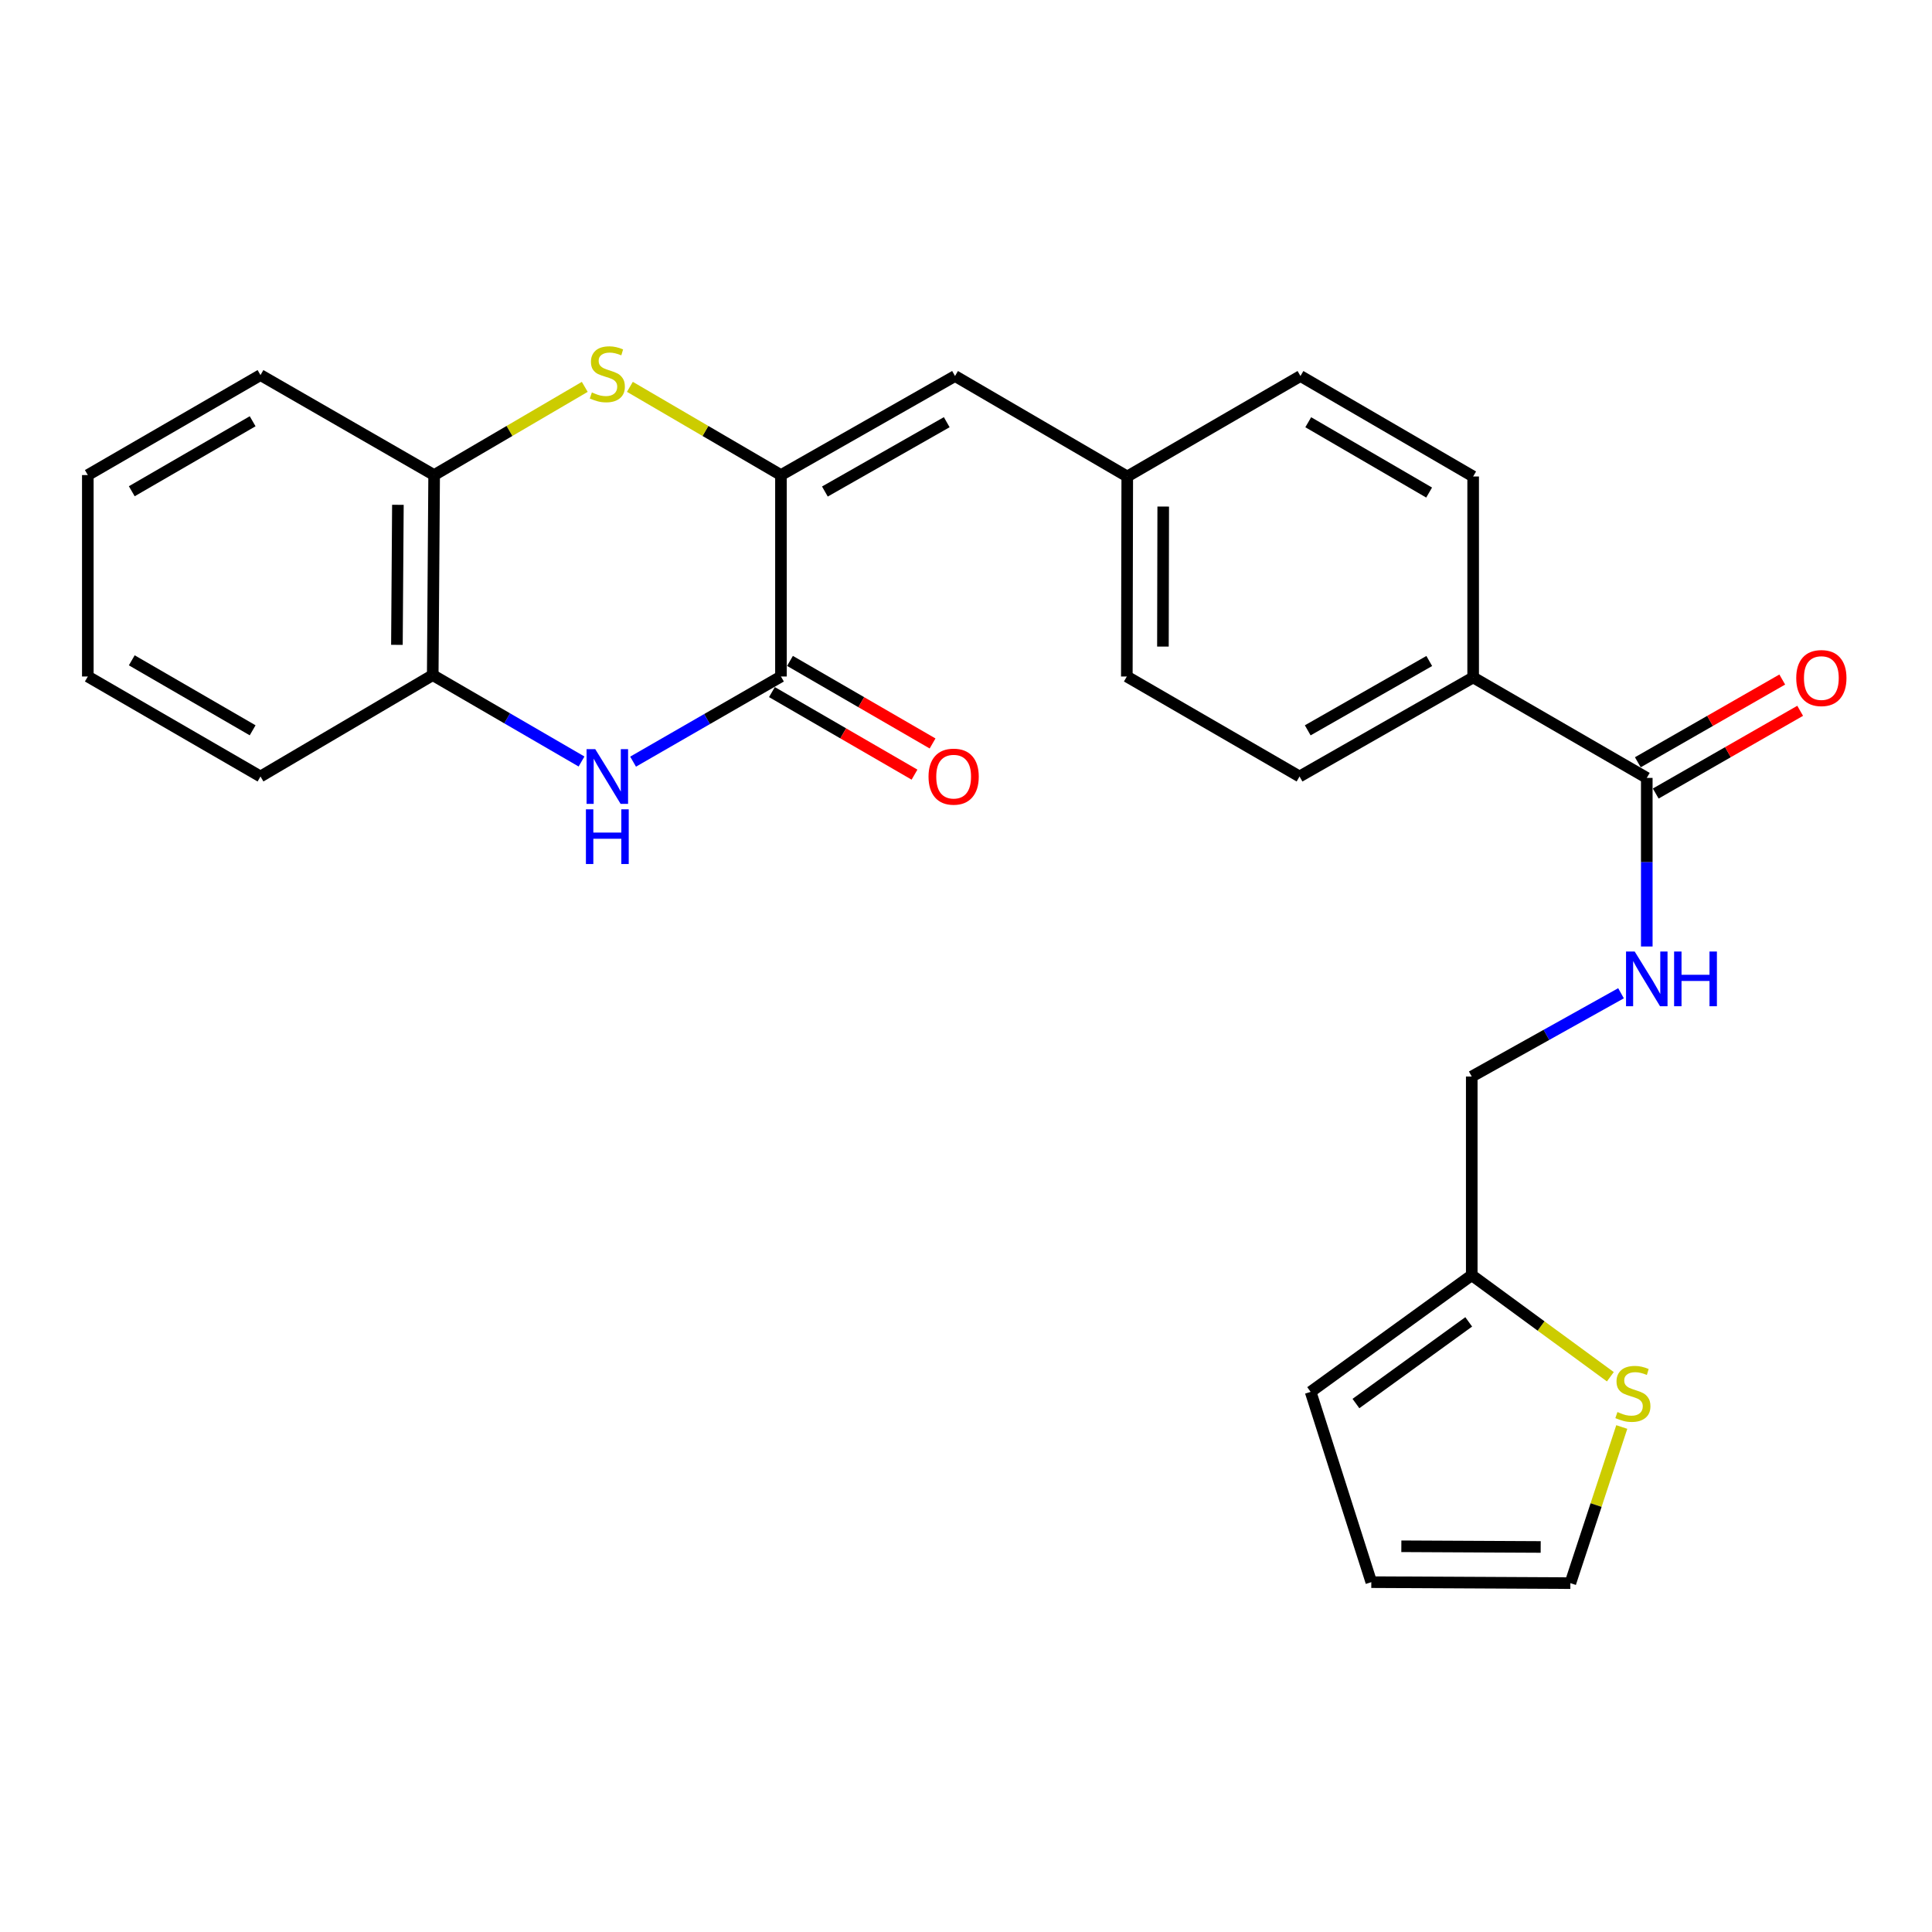 <?xml version='1.0' encoding='iso-8859-1'?>
<svg version='1.1' baseProfile='full'
              xmlns='http://www.w3.org/2000/svg'
                      xmlns:rdkit='http://www.rdkit.org/xml'
                      xmlns:xlink='http://www.w3.org/1999/xlink'
                  xml:space='preserve'
width='1000px' height='1000px' viewBox='0 0 1000 1000'>
<!-- END OF HEADER -->
<rect style='opacity:1.0;fill:#FFFFFF;stroke:none' width='1000' height='1000' x='0' y='0'> </rect>
<path class='bond-0' d='M 404.221,245.892 L 404.221,350.154' style='fill:none;fill-rule:evenodd;stroke:#000000;stroke-width:6px;stroke-linecap:butt;stroke-linejoin:miter;stroke-opacity:1' />
<path class='bond-1' d='M 404.221,245.892 L 365.127,223.059' style='fill:none;fill-rule:evenodd;stroke:#000000;stroke-width:6px;stroke-linecap:butt;stroke-linejoin:miter;stroke-opacity:1' />
<path class='bond-1' d='M 365.127,223.059 L 326.033,200.227' style='fill:none;fill-rule:evenodd;stroke:#CCCC00;stroke-width:6px;stroke-linecap:butt;stroke-linejoin:miter;stroke-opacity:1' />
<path class='bond-3' d='M 404.221,245.892 L 494.32,194.627' style='fill:none;fill-rule:evenodd;stroke:#000000;stroke-width:6px;stroke-linecap:butt;stroke-linejoin:miter;stroke-opacity:1' />
<path class='bond-3' d='M 426.959,254.412 L 490.028,218.526' style='fill:none;fill-rule:evenodd;stroke:#000000;stroke-width:6px;stroke-linecap:butt;stroke-linejoin:miter;stroke-opacity:1' />
<path class='bond-2' d='M 404.221,350.154 L 365.953,372.191' style='fill:none;fill-rule:evenodd;stroke:#000000;stroke-width:6px;stroke-linecap:butt;stroke-linejoin:miter;stroke-opacity:1' />
<path class='bond-2' d='M 365.953,372.191 L 327.684,394.229' style='fill:none;fill-rule:evenodd;stroke:#0000FF;stroke-width:6px;stroke-linecap:butt;stroke-linejoin:miter;stroke-opacity:1' />
<path class='bond-11' d='M 399.549,358.224 L 436.45,379.589' style='fill:none;fill-rule:evenodd;stroke:#000000;stroke-width:6px;stroke-linecap:butt;stroke-linejoin:miter;stroke-opacity:1' />
<path class='bond-11' d='M 436.45,379.589 L 473.35,400.954' style='fill:none;fill-rule:evenodd;stroke:#FF0000;stroke-width:6px;stroke-linecap:butt;stroke-linejoin:miter;stroke-opacity:1' />
<path class='bond-11' d='M 408.894,342.084 L 445.794,363.45' style='fill:none;fill-rule:evenodd;stroke:#000000;stroke-width:6px;stroke-linecap:butt;stroke-linejoin:miter;stroke-opacity:1' />
<path class='bond-11' d='M 445.794,363.45 L 482.695,384.815' style='fill:none;fill-rule:evenodd;stroke:#FF0000;stroke-width:6px;stroke-linecap:butt;stroke-linejoin:miter;stroke-opacity:1' />
<path class='bond-6' d='M 302.674,200.241 L 263.691,223.067' style='fill:none;fill-rule:evenodd;stroke:#CCCC00;stroke-width:6px;stroke-linecap:butt;stroke-linejoin:miter;stroke-opacity:1' />
<path class='bond-6' d='M 263.691,223.067 L 224.708,245.892' style='fill:none;fill-rule:evenodd;stroke:#000000;stroke-width:6px;stroke-linecap:butt;stroke-linejoin:miter;stroke-opacity:1' />
<path class='bond-26' d='M 300.999,394.154 L 262.491,371.797' style='fill:none;fill-rule:evenodd;stroke:#0000FF;stroke-width:6px;stroke-linecap:butt;stroke-linejoin:miter;stroke-opacity:1' />
<path class='bond-26' d='M 262.491,371.797 L 223.983,349.439' style='fill:none;fill-rule:evenodd;stroke:#000000;stroke-width:6px;stroke-linecap:butt;stroke-linejoin:miter;stroke-opacity:1' />
<path class='bond-16' d='M 494.32,194.627 L 583.465,246.628' style='fill:none;fill-rule:evenodd;stroke:#000000;stroke-width:6px;stroke-linecap:butt;stroke-linejoin:miter;stroke-opacity:1' />
<path class='bond-4' d='M 852.372,402.642 L 762.501,350.641' style='fill:none;fill-rule:evenodd;stroke:#000000;stroke-width:6px;stroke-linecap:butt;stroke-linejoin:miter;stroke-opacity:1' />
<path class='bond-7' d='M 852.372,402.642 L 852.372,446.274' style='fill:none;fill-rule:evenodd;stroke:#000000;stroke-width:6px;stroke-linecap:butt;stroke-linejoin:miter;stroke-opacity:1' />
<path class='bond-7' d='M 852.372,446.274 L 852.372,489.905' style='fill:none;fill-rule:evenodd;stroke:#0000FF;stroke-width:6px;stroke-linecap:butt;stroke-linejoin:miter;stroke-opacity:1' />
<path class='bond-13' d='M 857.007,410.734 L 894.384,389.321' style='fill:none;fill-rule:evenodd;stroke:#000000;stroke-width:6px;stroke-linecap:butt;stroke-linejoin:miter;stroke-opacity:1' />
<path class='bond-13' d='M 894.384,389.321 L 931.761,367.909' style='fill:none;fill-rule:evenodd;stroke:#FF0000;stroke-width:6px;stroke-linecap:butt;stroke-linejoin:miter;stroke-opacity:1' />
<path class='bond-13' d='M 847.737,394.551 L 885.114,373.139' style='fill:none;fill-rule:evenodd;stroke:#000000;stroke-width:6px;stroke-linecap:butt;stroke-linejoin:miter;stroke-opacity:1' />
<path class='bond-13' d='M 885.114,373.139 L 922.491,351.727' style='fill:none;fill-rule:evenodd;stroke:#FF0000;stroke-width:6px;stroke-linecap:butt;stroke-linejoin:miter;stroke-opacity:1' />
<path class='bond-5' d='M 223.983,349.439 L 224.708,245.892' style='fill:none;fill-rule:evenodd;stroke:#000000;stroke-width:6px;stroke-linecap:butt;stroke-linejoin:miter;stroke-opacity:1' />
<path class='bond-5' d='M 205.443,333.776 L 205.951,261.294' style='fill:none;fill-rule:evenodd;stroke:#000000;stroke-width:6px;stroke-linecap:butt;stroke-linejoin:miter;stroke-opacity:1' />
<path class='bond-22' d='M 223.983,349.439 L 134.828,401.907' style='fill:none;fill-rule:evenodd;stroke:#000000;stroke-width:6px;stroke-linecap:butt;stroke-linejoin:miter;stroke-opacity:1' />
<path class='bond-23' d='M 224.708,245.892 L 134.828,194.14' style='fill:none;fill-rule:evenodd;stroke:#000000;stroke-width:6px;stroke-linecap:butt;stroke-linejoin:miter;stroke-opacity:1' />
<path class='bond-17' d='M 839.038,514.106 L 800.407,535.661' style='fill:none;fill-rule:evenodd;stroke:#0000FF;stroke-width:6px;stroke-linecap:butt;stroke-linejoin:miter;stroke-opacity:1' />
<path class='bond-17' d='M 800.407,535.661 L 761.776,557.217' style='fill:none;fill-rule:evenodd;stroke:#000000;stroke-width:6px;stroke-linecap:butt;stroke-linejoin:miter;stroke-opacity:1' />
<path class='bond-8' d='M 833.516,712.6 L 797.646,686.319' style='fill:none;fill-rule:evenodd;stroke:#CCCC00;stroke-width:6px;stroke-linecap:butt;stroke-linejoin:miter;stroke-opacity:1' />
<path class='bond-8' d='M 797.646,686.319 L 761.776,660.038' style='fill:none;fill-rule:evenodd;stroke:#000000;stroke-width:6px;stroke-linecap:butt;stroke-linejoin:miter;stroke-opacity:1' />
<path class='bond-12' d='M 839.431,738.614 L 826.128,779.022' style='fill:none;fill-rule:evenodd;stroke:#CCCC00;stroke-width:6px;stroke-linecap:butt;stroke-linejoin:miter;stroke-opacity:1' />
<path class='bond-12' d='M 826.128,779.022 L 812.824,819.43' style='fill:none;fill-rule:evenodd;stroke:#000000;stroke-width:6px;stroke-linecap:butt;stroke-linejoin:miter;stroke-opacity:1' />
<path class='bond-9' d='M 761.776,660.038 L 761.776,557.217' style='fill:none;fill-rule:evenodd;stroke:#000000;stroke-width:6px;stroke-linecap:butt;stroke-linejoin:miter;stroke-opacity:1' />
<path class='bond-14' d='M 761.776,660.038 L 678.381,720.422' style='fill:none;fill-rule:evenodd;stroke:#000000;stroke-width:6px;stroke-linecap:butt;stroke-linejoin:miter;stroke-opacity:1' />
<path class='bond-14' d='M 760.204,684.201 L 701.828,726.47' style='fill:none;fill-rule:evenodd;stroke:#000000;stroke-width:6px;stroke-linecap:butt;stroke-linejoin:miter;stroke-opacity:1' />
<path class='bond-10' d='M 762.501,350.641 L 672.641,401.907' style='fill:none;fill-rule:evenodd;stroke:#000000;stroke-width:6px;stroke-linecap:butt;stroke-linejoin:miter;stroke-opacity:1' />
<path class='bond-10' d='M 739.781,342.132 L 676.879,378.018' style='fill:none;fill-rule:evenodd;stroke:#000000;stroke-width:6px;stroke-linecap:butt;stroke-linejoin:miter;stroke-opacity:1' />
<path class='bond-27' d='M 762.501,350.641 L 762.501,246.628' style='fill:none;fill-rule:evenodd;stroke:#000000;stroke-width:6px;stroke-linecap:butt;stroke-linejoin:miter;stroke-opacity:1' />
<path class='bond-29' d='M 812.824,819.43 L 709.785,818.923' style='fill:none;fill-rule:evenodd;stroke:#000000;stroke-width:6px;stroke-linecap:butt;stroke-linejoin:miter;stroke-opacity:1' />
<path class='bond-29' d='M 797.46,800.705 L 725.333,800.349' style='fill:none;fill-rule:evenodd;stroke:#000000;stroke-width:6px;stroke-linecap:butt;stroke-linejoin:miter;stroke-opacity:1' />
<path class='bond-15' d='M 678.381,720.422 L 709.785,818.923' style='fill:none;fill-rule:evenodd;stroke:#000000;stroke-width:6px;stroke-linecap:butt;stroke-linejoin:miter;stroke-opacity:1' />
<path class='bond-20' d='M 583.465,246.628 L 673.118,194.627' style='fill:none;fill-rule:evenodd;stroke:#000000;stroke-width:6px;stroke-linecap:butt;stroke-linejoin:miter;stroke-opacity:1' />
<path class='bond-21' d='M 583.465,246.628 L 583.247,350.154' style='fill:none;fill-rule:evenodd;stroke:#000000;stroke-width:6px;stroke-linecap:butt;stroke-linejoin:miter;stroke-opacity:1' />
<path class='bond-21' d='M 602.082,262.196 L 601.93,334.664' style='fill:none;fill-rule:evenodd;stroke:#000000;stroke-width:6px;stroke-linecap:butt;stroke-linejoin:miter;stroke-opacity:1' />
<path class='bond-18' d='M 762.501,246.628 L 673.118,194.627' style='fill:none;fill-rule:evenodd;stroke:#000000;stroke-width:6px;stroke-linecap:butt;stroke-linejoin:miter;stroke-opacity:1' />
<path class='bond-18' d='M 739.716,254.948 L 677.147,218.547' style='fill:none;fill-rule:evenodd;stroke:#000000;stroke-width:6px;stroke-linecap:butt;stroke-linejoin:miter;stroke-opacity:1' />
<path class='bond-19' d='M 672.641,401.907 L 583.247,350.154' style='fill:none;fill-rule:evenodd;stroke:#000000;stroke-width:6px;stroke-linecap:butt;stroke-linejoin:miter;stroke-opacity:1' />
<path class='bond-28' d='M 134.828,401.907 L 45.455,350.154' style='fill:none;fill-rule:evenodd;stroke:#000000;stroke-width:6px;stroke-linecap:butt;stroke-linejoin:miter;stroke-opacity:1' />
<path class='bond-28' d='M 130.767,378.005 L 68.206,341.778' style='fill:none;fill-rule:evenodd;stroke:#000000;stroke-width:6px;stroke-linecap:butt;stroke-linejoin:miter;stroke-opacity:1' />
<path class='bond-25' d='M 134.828,194.14 L 45.455,245.892' style='fill:none;fill-rule:evenodd;stroke:#000000;stroke-width:6px;stroke-linecap:butt;stroke-linejoin:miter;stroke-opacity:1' />
<path class='bond-25' d='M 130.767,218.042 L 68.206,254.268' style='fill:none;fill-rule:evenodd;stroke:#000000;stroke-width:6px;stroke-linecap:butt;stroke-linejoin:miter;stroke-opacity:1' />
<path class='bond-24' d='M 45.455,350.154 L 45.455,245.892' style='fill:none;fill-rule:evenodd;stroke:#000000;stroke-width:6px;stroke-linecap:butt;stroke-linejoin:miter;stroke-opacity:1' />
<path  class='atom-2' d='M 306.351 203.124
Q 306.671 203.244, 307.991 203.804
Q 309.311 204.364, 310.751 204.724
Q 312.231 205.044, 313.671 205.044
Q 316.351 205.044, 317.911 203.764
Q 319.471 202.444, 319.471 200.164
Q 319.471 198.604, 318.671 197.644
Q 317.911 196.684, 316.711 196.164
Q 315.511 195.644, 313.511 195.044
Q 310.991 194.284, 309.471 193.564
Q 307.991 192.844, 306.911 191.324
Q 305.871 189.804, 305.871 187.244
Q 305.871 183.684, 308.271 181.484
Q 310.711 179.284, 315.511 179.284
Q 318.791 179.284, 322.511 180.844
L 321.591 183.924
Q 318.191 182.524, 315.631 182.524
Q 312.871 182.524, 311.351 183.684
Q 309.831 184.804, 309.871 186.764
Q 309.871 188.284, 310.631 189.204
Q 311.431 190.124, 312.551 190.644
Q 313.711 191.164, 315.631 191.764
Q 318.191 192.564, 319.711 193.364
Q 321.231 194.164, 322.311 195.804
Q 323.431 197.404, 323.431 200.164
Q 323.431 204.084, 320.791 206.204
Q 318.191 208.284, 313.831 208.284
Q 311.311 208.284, 309.391 207.724
Q 307.511 207.204, 305.271 206.284
L 306.351 203.124
' fill='#CCCC00'/>
<path  class='atom-3' d='M 308.091 387.747
L 317.371 402.747
Q 318.291 404.227, 319.771 406.907
Q 321.251 409.587, 321.331 409.747
L 321.331 387.747
L 325.091 387.747
L 325.091 416.067
L 321.211 416.067
L 311.251 399.667
Q 310.091 397.747, 308.851 395.547
Q 307.651 393.347, 307.291 392.667
L 307.291 416.067
L 303.611 416.067
L 303.611 387.747
L 308.091 387.747
' fill='#0000FF'/>
<path  class='atom-3' d='M 303.271 418.899
L 307.111 418.899
L 307.111 430.939
L 321.591 430.939
L 321.591 418.899
L 325.431 418.899
L 325.431 447.219
L 321.591 447.219
L 321.591 434.139
L 307.111 434.139
L 307.111 447.219
L 303.271 447.219
L 303.271 418.899
' fill='#0000FF'/>
<path  class='atom-8' d='M 846.112 492.506
L 855.392 507.506
Q 856.312 508.986, 857.792 511.666
Q 859.272 514.346, 859.352 514.506
L 859.352 492.506
L 863.112 492.506
L 863.112 520.826
L 859.232 520.826
L 849.272 504.426
Q 848.112 502.506, 846.872 500.306
Q 845.672 498.106, 845.312 497.426
L 845.312 520.826
L 841.632 520.826
L 841.632 492.506
L 846.112 492.506
' fill='#0000FF'/>
<path  class='atom-8' d='M 866.512 492.506
L 870.352 492.506
L 870.352 504.546
L 884.832 504.546
L 884.832 492.506
L 888.672 492.506
L 888.672 520.826
L 884.832 520.826
L 884.832 507.746
L 870.352 507.746
L 870.352 520.826
L 866.512 520.826
L 866.512 492.506
' fill='#0000FF'/>
<path  class='atom-9' d='M 837.181 730.867
Q 837.501 730.987, 838.821 731.547
Q 840.141 732.107, 841.581 732.467
Q 843.061 732.787, 844.501 732.787
Q 847.181 732.787, 848.741 731.507
Q 850.301 730.187, 850.301 727.907
Q 850.301 726.347, 849.501 725.387
Q 848.741 724.427, 847.541 723.907
Q 846.341 723.387, 844.341 722.787
Q 841.821 722.027, 840.301 721.307
Q 838.821 720.587, 837.741 719.067
Q 836.701 717.547, 836.701 714.987
Q 836.701 711.427, 839.101 709.227
Q 841.541 707.027, 846.341 707.027
Q 849.621 707.027, 853.341 708.587
L 852.421 711.667
Q 849.021 710.267, 846.461 710.267
Q 843.701 710.267, 842.181 711.427
Q 840.661 712.547, 840.701 714.507
Q 840.701 716.027, 841.461 716.947
Q 842.261 717.867, 843.381 718.387
Q 844.541 718.907, 846.461 719.507
Q 849.021 720.307, 850.541 721.107
Q 852.061 721.907, 853.141 723.547
Q 854.261 725.147, 854.261 727.907
Q 854.261 731.827, 851.621 733.947
Q 849.021 736.027, 844.661 736.027
Q 842.141 736.027, 840.221 735.467
Q 838.341 734.947, 836.101 734.027
L 837.181 730.867
' fill='#CCCC00'/>
<path  class='atom-12' d='M 480.605 401.987
Q 480.605 395.187, 483.965 391.387
Q 487.325 387.587, 493.605 387.587
Q 499.885 387.587, 503.245 391.387
Q 506.605 395.187, 506.605 401.987
Q 506.605 408.867, 503.205 412.787
Q 499.805 416.667, 493.605 416.667
Q 487.365 416.667, 483.965 412.787
Q 480.605 408.907, 480.605 401.987
M 493.605 413.467
Q 497.925 413.467, 500.245 410.587
Q 502.605 407.667, 502.605 401.987
Q 502.605 396.427, 500.245 393.627
Q 497.925 390.787, 493.605 390.787
Q 489.285 390.787, 486.925 393.587
Q 484.605 396.387, 484.605 401.987
Q 484.605 407.707, 486.925 410.587
Q 489.285 413.467, 493.605 413.467
' fill='#FF0000'/>
<path  class='atom-14' d='M 929.729 350.959
Q 929.729 344.159, 933.089 340.359
Q 936.449 336.559, 942.729 336.559
Q 949.009 336.559, 952.369 340.359
Q 955.729 344.159, 955.729 350.959
Q 955.729 357.839, 952.329 361.759
Q 948.929 365.639, 942.729 365.639
Q 936.489 365.639, 933.089 361.759
Q 929.729 357.879, 929.729 350.959
M 942.729 362.439
Q 947.049 362.439, 949.369 359.559
Q 951.729 356.639, 951.729 350.959
Q 951.729 345.399, 949.369 342.599
Q 947.049 339.759, 942.729 339.759
Q 938.409 339.759, 936.049 342.559
Q 933.729 345.359, 933.729 350.959
Q 933.729 356.679, 936.049 359.559
Q 938.409 362.439, 942.729 362.439
' fill='#FF0000'/>
</svg>
